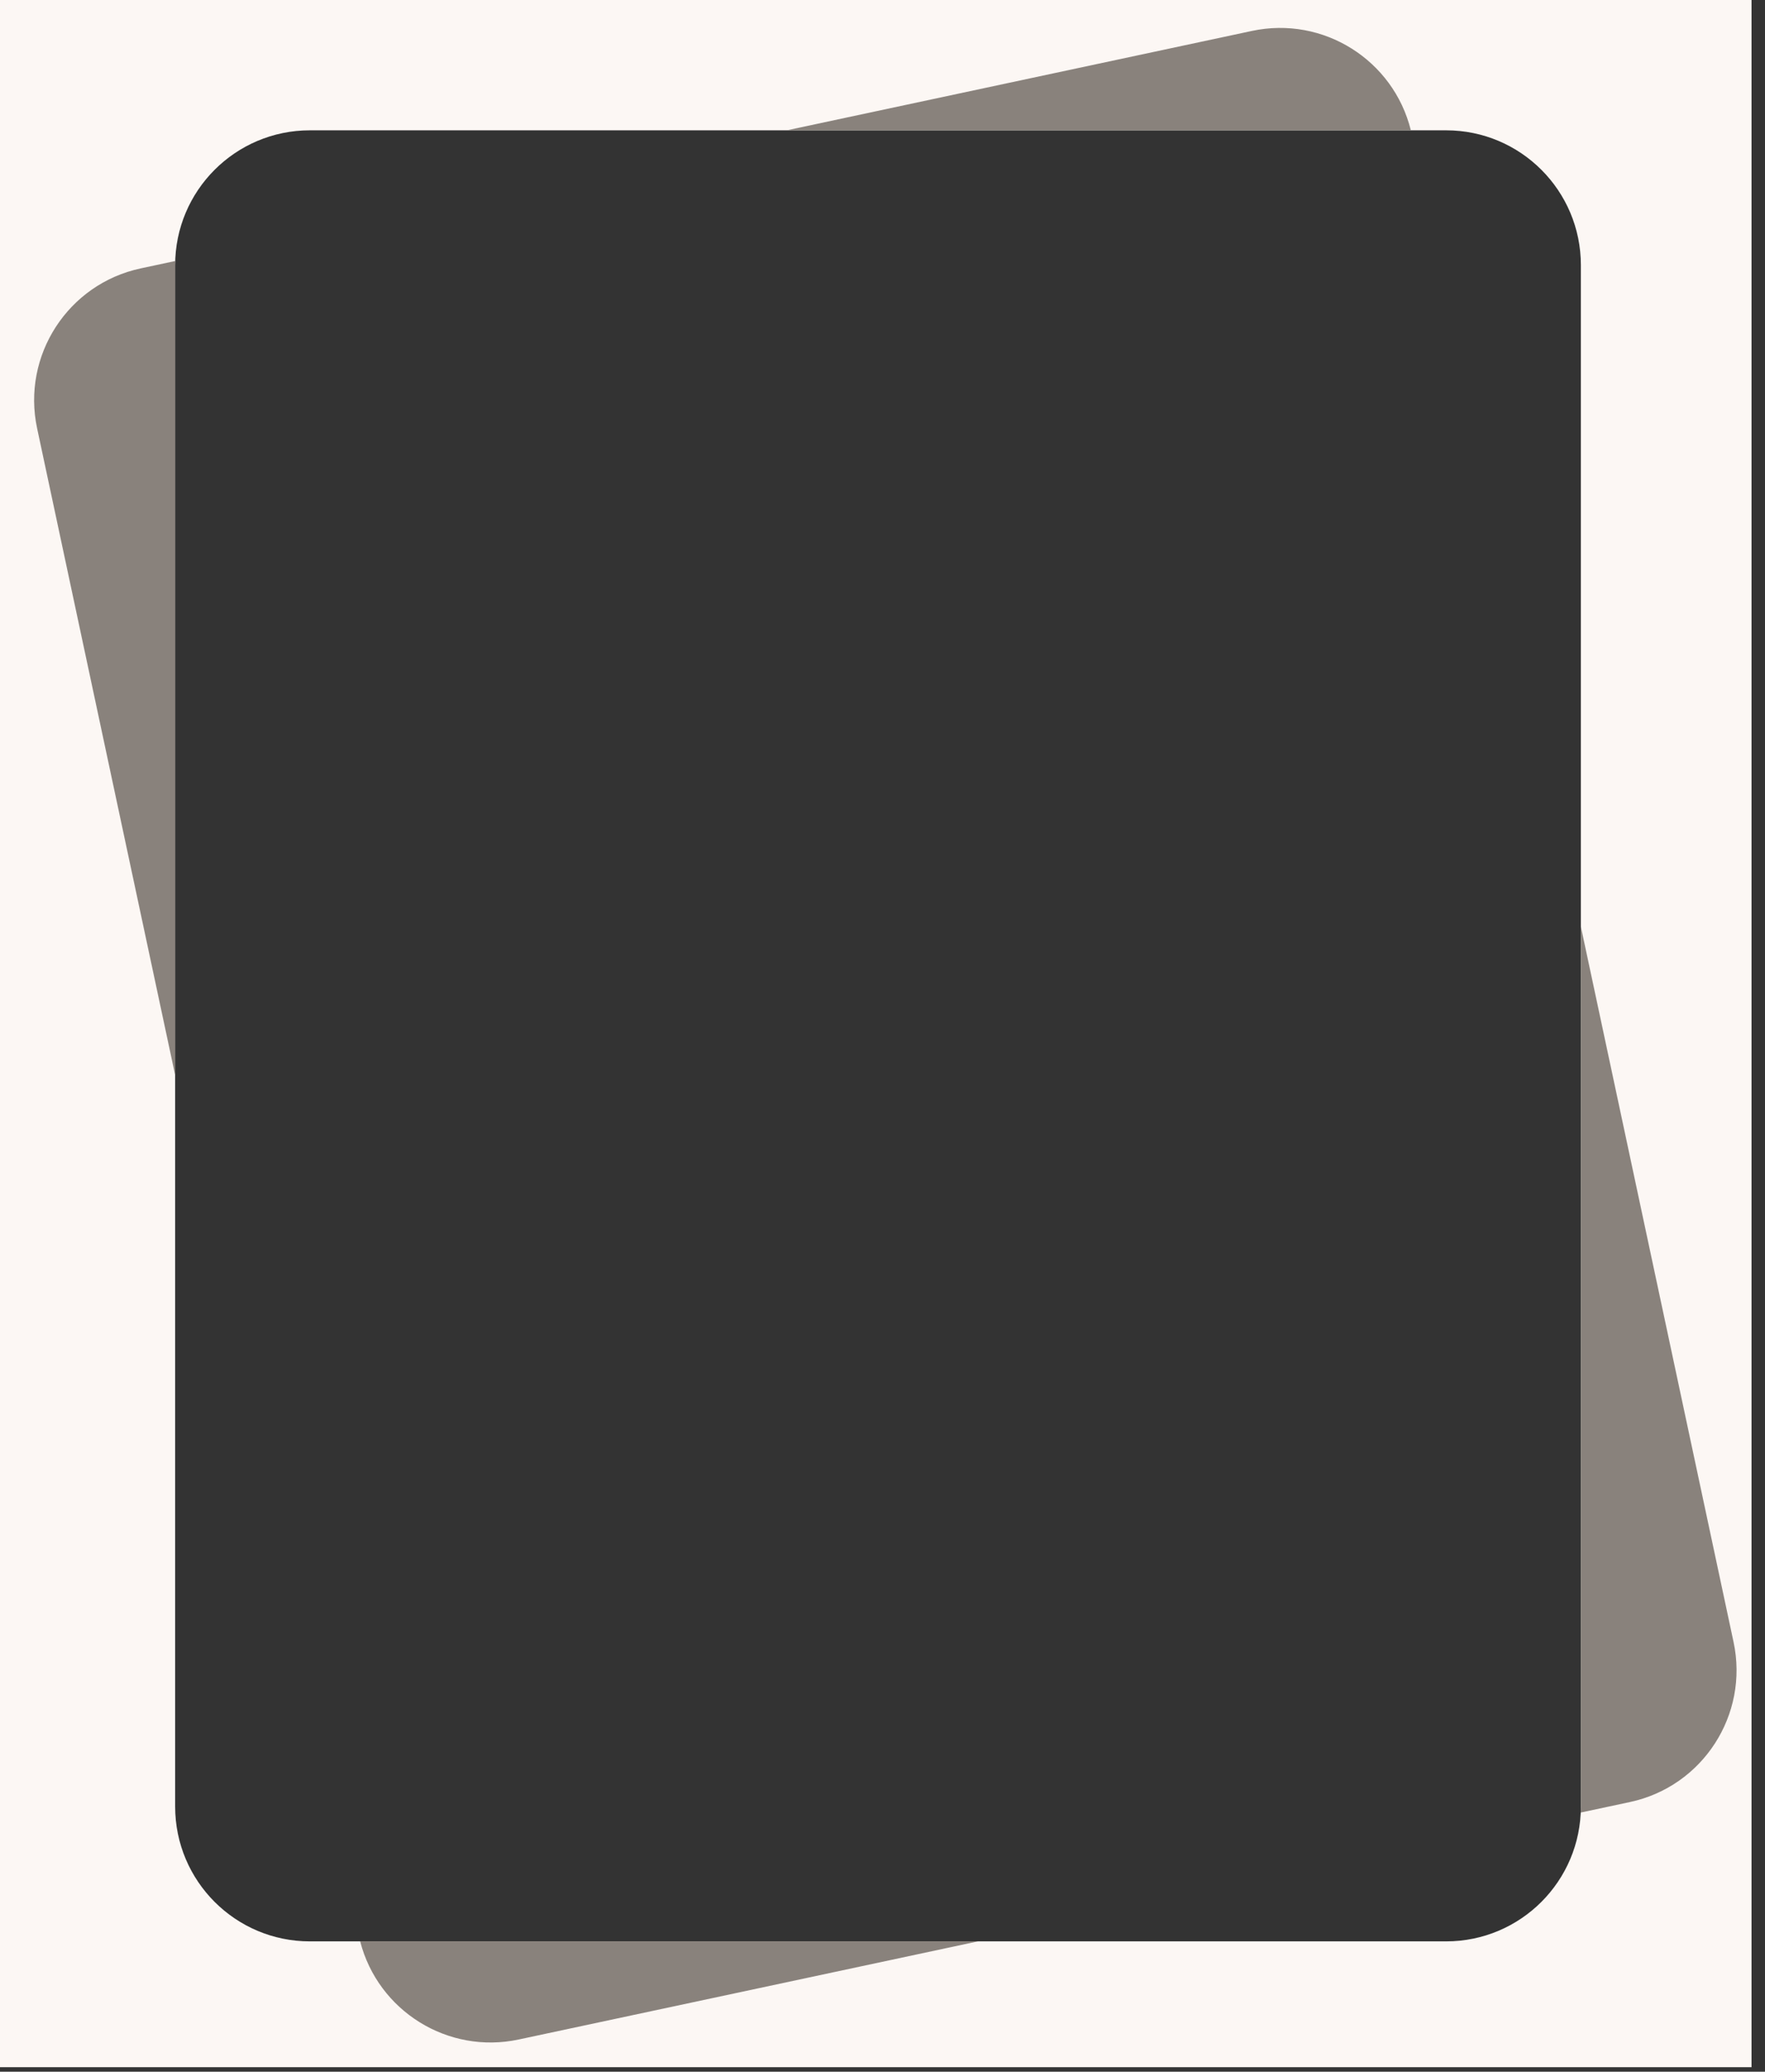 <?xml version="1.0" encoding="UTF-8"?> <svg xmlns="http://www.w3.org/2000/svg" width="393" height="461" viewBox="0 0 393 461" fill="none"><rect x="0" y="0" width="393" height="461" fill="#333333" stroke="none"/><path d="M390 460H0V0H390V460ZM69 29C52.431 29 39 42.431 39 59V402C39 418.569 52.431 432 69 432H322C338.569 432 352 418.569 352 402V59C352 42.431 338.569 29 322 29H69Z" fill="#FCF7F4"></path><path d="M115.505 453.834C99.719 457.206 84.184 447.486 80.195 432H217.748L115.505 453.834ZM385.999 365.391C389.459 381.594 379.129 397.535 362.926 400.996L351.969 403.335C351.988 402.893 352 402.447 352 402V206.19L385.999 365.391ZM39.015 58.081C39.005 58.386 39 58.692 39 58.999V239.239L8.266 95.325C4.805 79.122 15.136 63.181 31.339 59.721L39.015 58.081ZM278.76 6.882C294.642 3.491 310.27 13.349 314.142 29H175.194L278.76 6.882Z" fill="#89827C"></path></svg> 